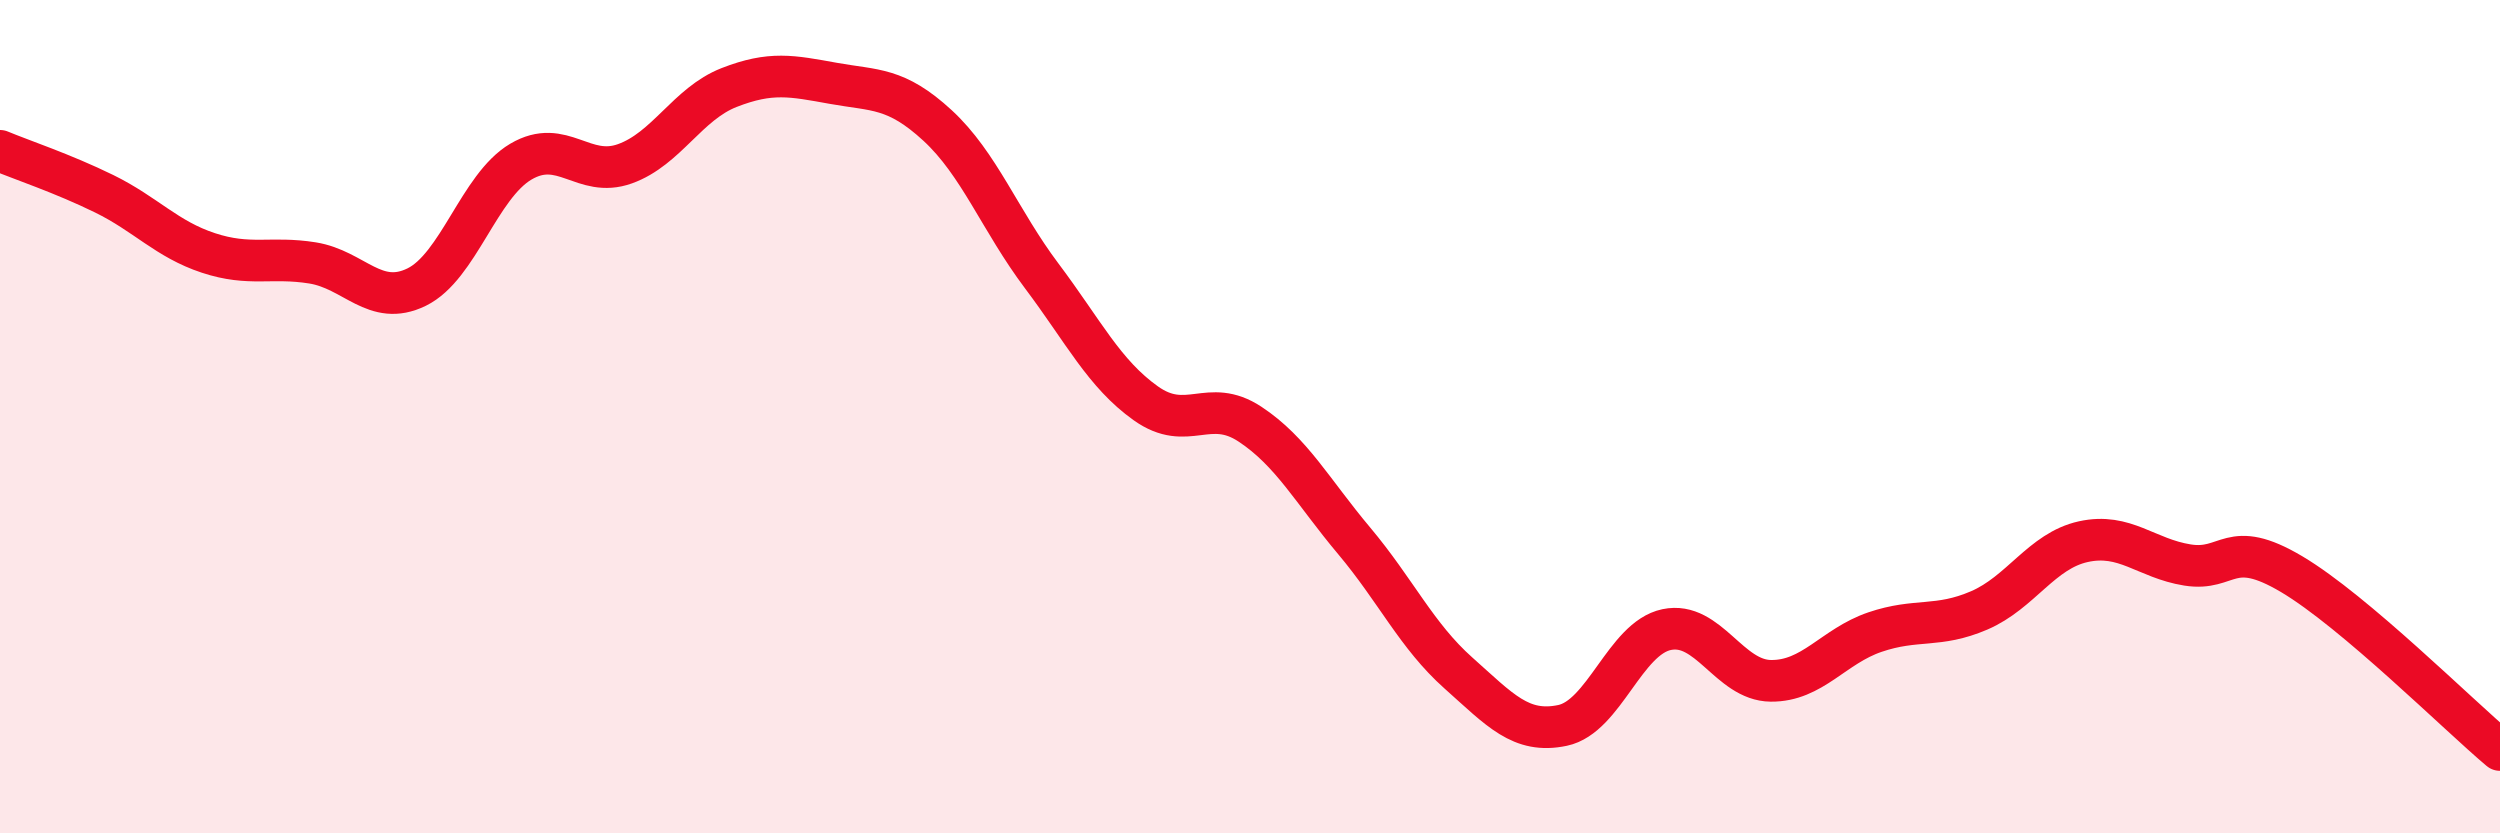 
    <svg width="60" height="20" viewBox="0 0 60 20" xmlns="http://www.w3.org/2000/svg">
      <path
        d="M 0,3.62 C 0.5,3.83 1.5,4.16 2.5,4.65 C 3.5,5.14 4,5.74 5,6.07 C 6,6.4 6.5,6.15 7.5,6.31 C 8.5,6.47 9,7.38 10,6.89 C 11,6.4 11.5,4.47 12.5,3.88 C 13.5,3.29 14,4.29 15,3.93 C 16,3.57 16.5,2.49 17.5,2.1 C 18.5,1.71 19,1.82 20,2 C 21,2.18 21.5,2.09 22.5,3.01 C 23.5,3.93 24,5.29 25,6.62 C 26,7.95 26.5,8.97 27.5,9.68 C 28.5,10.39 29,9.52 30,10.18 C 31,10.84 31.5,11.79 32.5,12.98 C 33.5,14.17 34,15.26 35,16.15 C 36,17.04 36.5,17.62 37.5,17.41 C 38.5,17.2 39,15.32 40,15.11 C 41,14.9 41.5,16.33 42.5,16.34 C 43.5,16.35 44,15.51 45,15.17 C 46,14.83 46.5,15.08 47.5,14.65 C 48.5,14.22 49,13.22 50,13 C 51,12.78 51.5,13.4 52.5,13.56 C 53.5,13.72 53.5,12.89 55,13.78 C 56.5,14.67 59,17.16 60,18L60 20L0 20Z"
        fill="#EB0A25"
        opacity="0.1"
        stroke-linecap="round"
        stroke-linejoin="round"
      />
      <path
        d="M 0,3.62 C 0.5,3.83 1.5,4.16 2.5,4.65 C 3.5,5.14 4,5.74 5,6.07 C 6,6.4 6.5,6.15 7.5,6.31 C 8.5,6.47 9,7.38 10,6.89 C 11,6.4 11.5,4.47 12.5,3.88 C 13.5,3.29 14,4.29 15,3.93 C 16,3.57 16.5,2.49 17.5,2.1 C 18.5,1.71 19,1.82 20,2 C 21,2.18 21.5,2.09 22.5,3.01 C 23.5,3.93 24,5.29 25,6.62 C 26,7.95 26.5,8.97 27.5,9.68 C 28.5,10.39 29,9.52 30,10.18 C 31,10.84 31.5,11.79 32.5,12.98 C 33.5,14.17 34,15.26 35,16.15 C 36,17.04 36.5,17.62 37.5,17.41 C 38.5,17.2 39,15.32 40,15.11 C 41,14.9 41.5,16.33 42.5,16.34 C 43.5,16.35 44,15.51 45,15.17 C 46,14.83 46.5,15.08 47.5,14.65 C 48.5,14.22 49,13.22 50,13 C 51,12.78 51.5,13.4 52.5,13.56 C 53.5,13.72 53.5,12.89 55,13.78 C 56.5,14.67 59,17.16 60,18"
        stroke="#EB0A25"
        stroke-width="1"
        fill="none"
        stroke-linecap="round"
        stroke-linejoin="round"
      />
    </svg>
  
